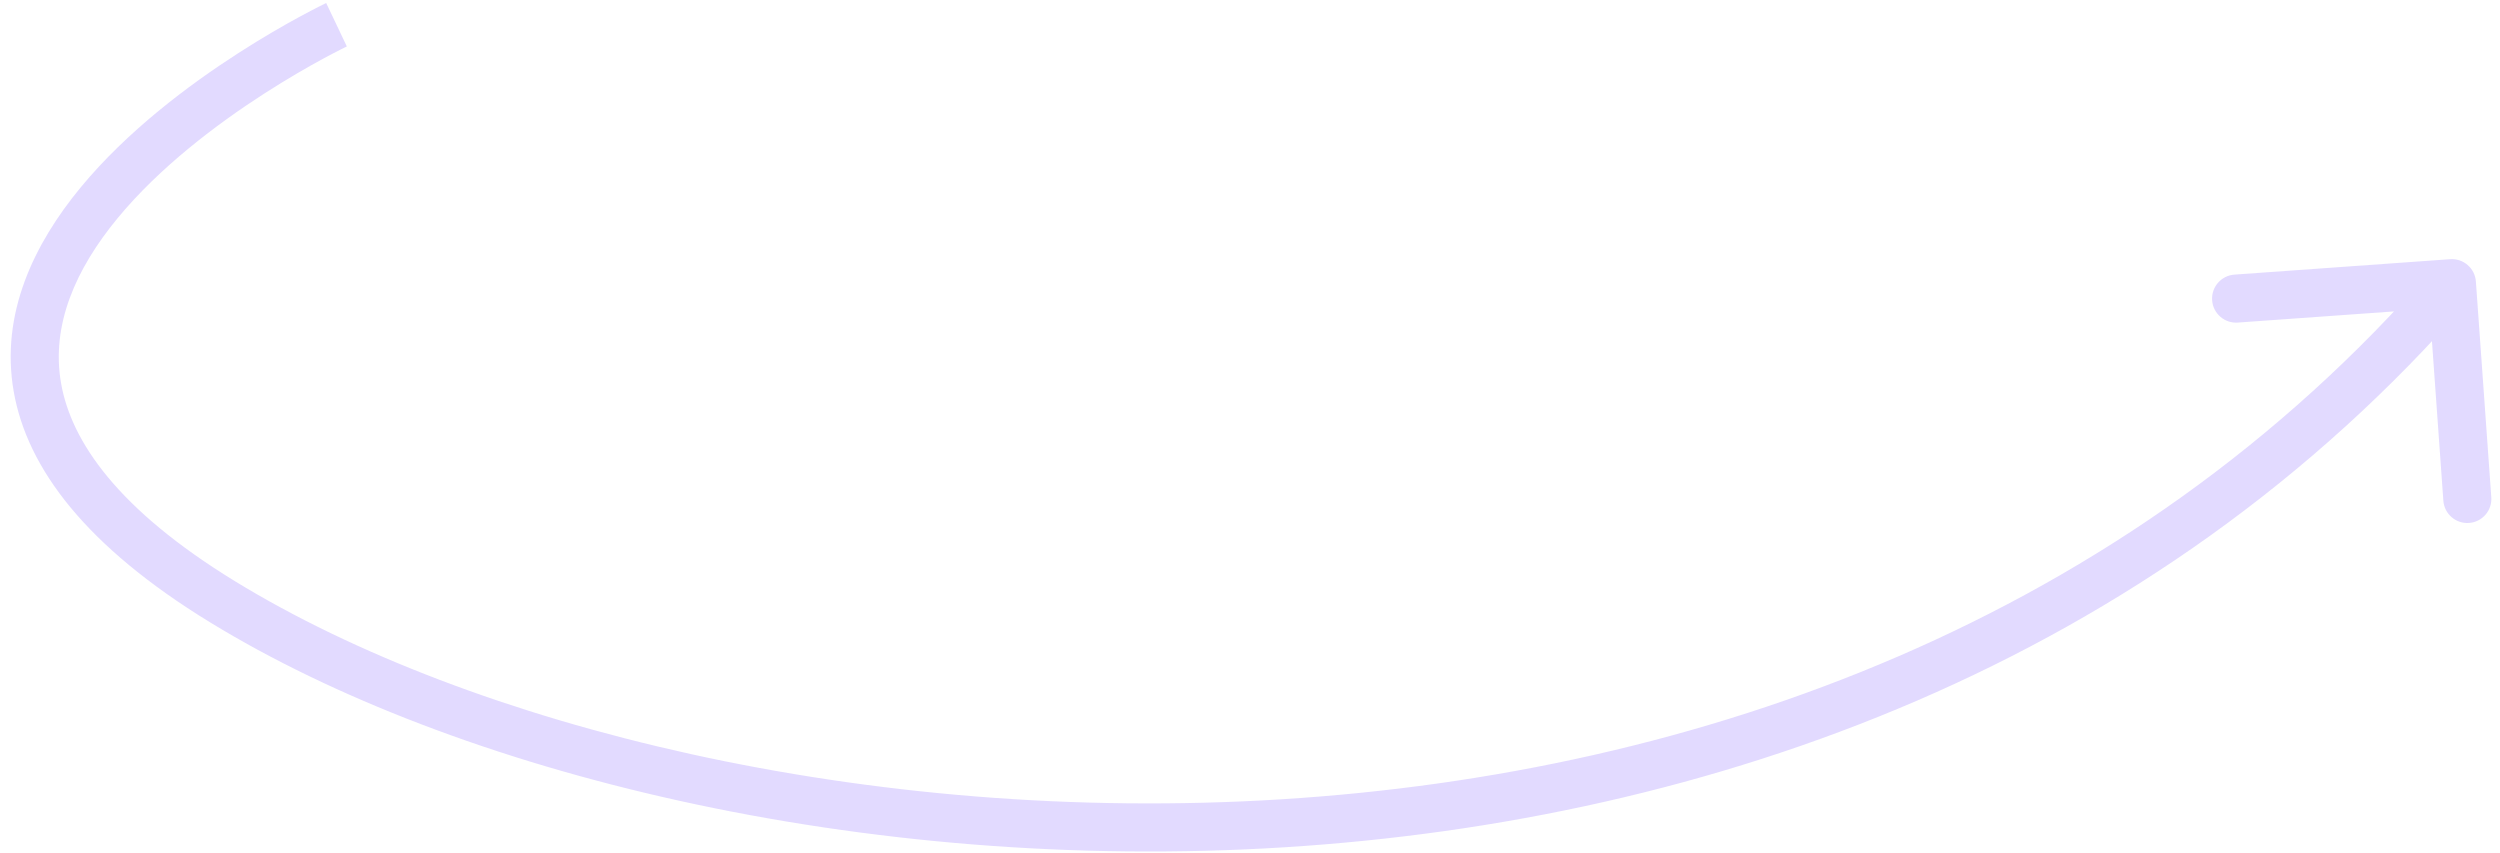 <svg xmlns="http://www.w3.org/2000/svg" width="208" height="71" viewBox="0 0 208 71" fill="none"><path opacity="0.3" d="M18.501 50.059L17.456 51.765L18.501 50.059ZM205.993 23.418C205.915 22.316 204.958 21.486 203.856 21.565L185.902 22.848C184.8 22.927 183.971 23.884 184.049 24.986C184.128 26.087 185.085 26.917 186.187 26.838L202.146 25.698L203.287 41.657C203.365 42.759 204.322 43.588 205.424 43.509C206.526 43.431 207.355 42.474 207.276 41.372L205.993 23.418ZM27.999 2.059C27.141 0.252 27.14 0.252 27.139 0.253C27.139 0.253 27.137 0.254 27.136 0.254C27.134 0.255 27.131 0.257 27.127 0.259C27.119 0.262 27.109 0.268 27.095 0.274C27.068 0.287 27.029 0.306 26.979 0.33C26.88 0.379 26.736 0.45 26.551 0.543C26.183 0.729 25.654 1.002 24.998 1.357C23.687 2.067 21.865 3.106 19.807 4.432C15.715 7.067 10.583 10.901 6.707 15.598C2.841 20.283 0.011 26.099 1.139 32.566C2.265 39.025 7.227 45.499 17.456 51.765L19.545 48.354C9.773 42.368 5.923 36.718 5.079 31.879C4.238 27.05 6.283 22.397 9.792 18.144C13.29 13.904 18.033 10.332 21.972 7.795C23.93 6.534 25.662 5.546 26.902 4.875C27.522 4.54 28.017 4.284 28.354 4.114C28.523 4.029 28.652 3.965 28.737 3.924C28.779 3.903 28.811 3.887 28.831 3.878C28.841 3.873 28.849 3.869 28.853 3.867C28.855 3.866 28.856 3.866 28.857 3.865C28.857 3.865 28.857 3.865 28.857 3.865C28.857 3.865 28.857 3.865 27.999 2.059ZM17.456 51.765C37.868 64.267 71.668 72.702 106.877 70.494C142.127 68.283 179.067 55.382 205.51 24.87L202.487 22.25C176.932 51.738 141.125 64.338 106.626 66.501C72.085 68.668 39.135 60.352 19.545 48.354L17.456 51.765Z" fill="#9F84FD"></path></svg>
